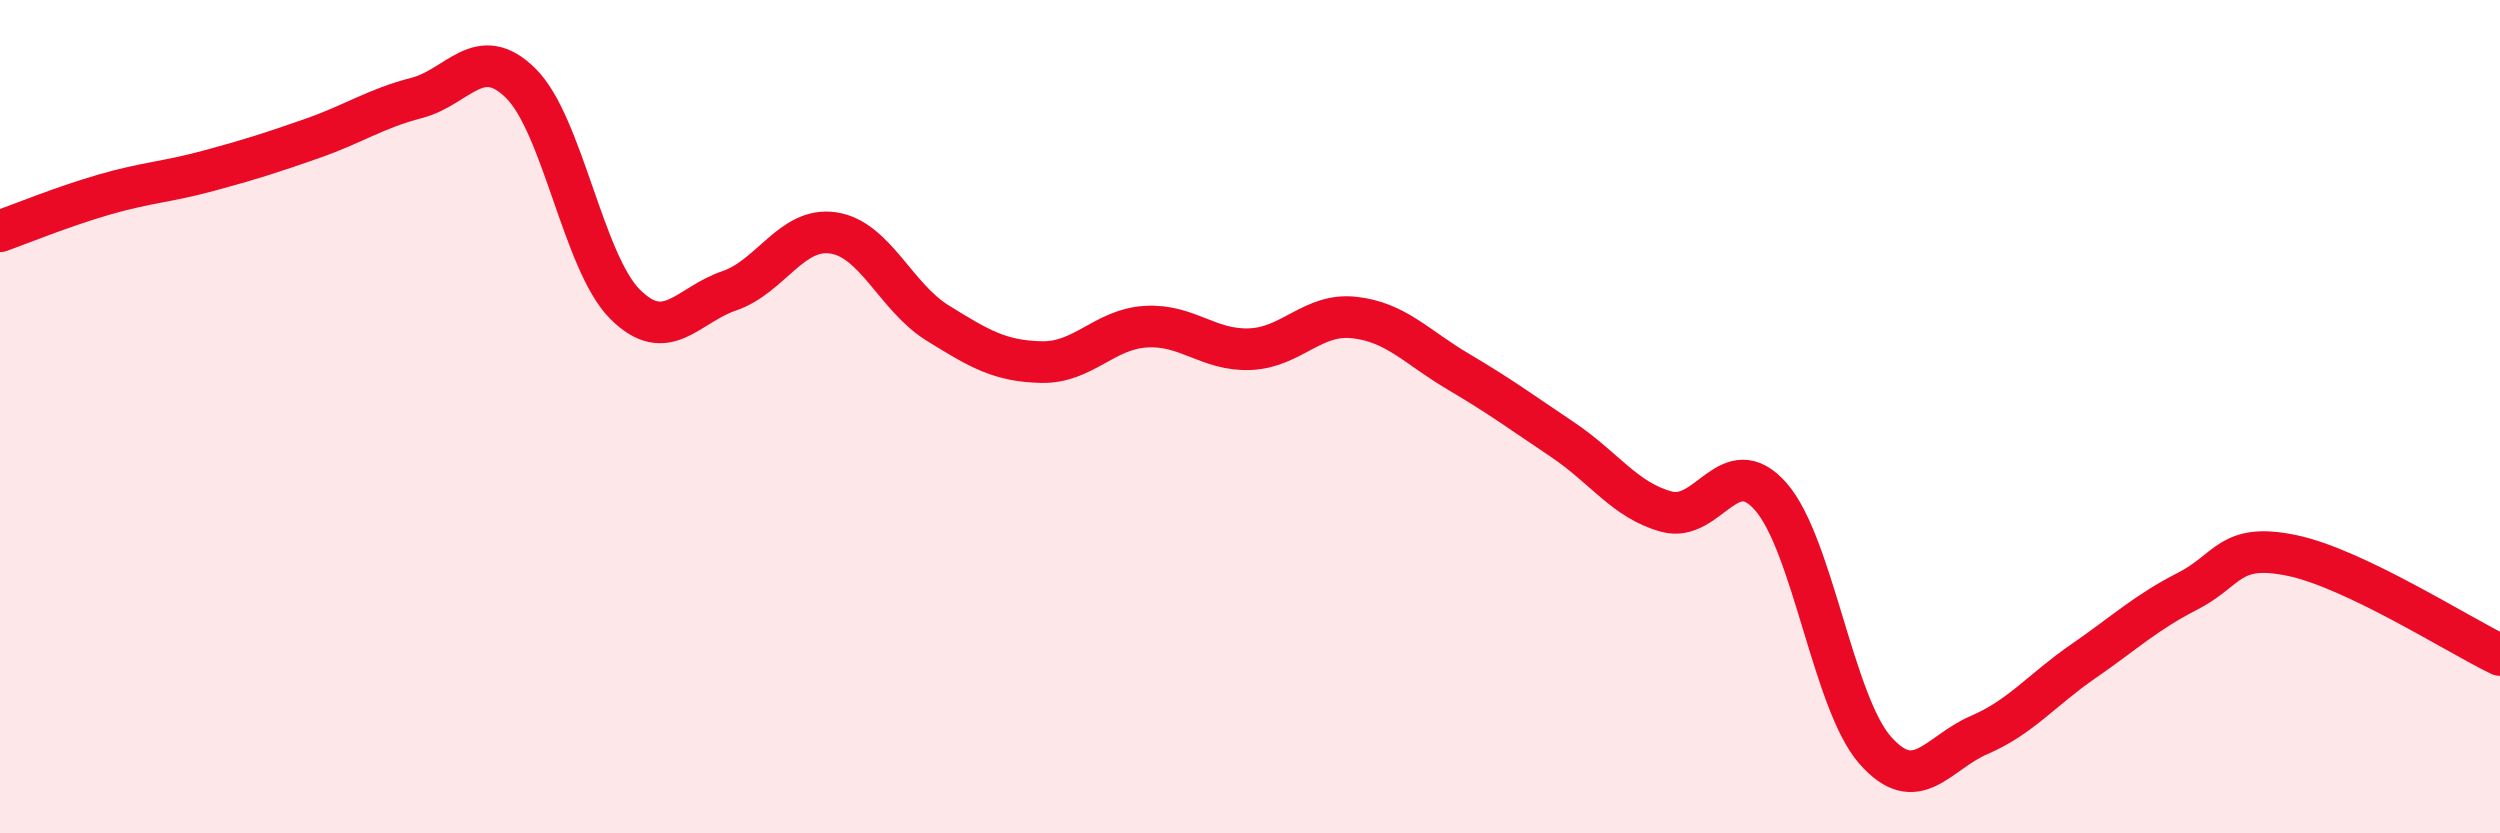 
    <svg width="60" height="20" viewBox="0 0 60 20" xmlns="http://www.w3.org/2000/svg">
      <path
        d="M 0,5.55 C 0.5,5.37 1.5,4.96 2.5,4.67 C 3.5,4.38 4,4.37 5,4.1 C 6,3.83 6.5,3.67 7.5,3.32 C 8.5,2.97 9,2.61 10,2.35 C 11,2.09 11.5,1.01 12.5,2 C 13.5,2.99 14,6.3 15,7.3 C 16,8.3 16.5,7.32 17.5,6.98 C 18.5,6.64 19,5.44 20,5.59 C 21,5.74 21.5,7.13 22.5,7.75 C 23.5,8.37 24,8.67 25,8.69 C 26,8.71 26.5,7.9 27.5,7.84 C 28.5,7.78 29,8.42 30,8.38 C 31,8.34 31.5,7.51 32.5,7.62 C 33.5,7.73 34,8.33 35,8.92 C 36,9.51 36.5,9.88 37.5,10.55 C 38.5,11.22 39,12.01 40,12.28 C 41,12.55 41.5,10.78 42.5,11.92 C 43.5,13.06 44,16.86 45,18 C 46,19.14 46.5,18.07 47.5,17.64 C 48.5,17.21 49,16.56 50,15.87 C 51,15.18 51.5,14.7 52.5,14.19 C 53.5,13.68 53.5,13.02 55,13.33 C 56.5,13.64 59,15.24 60,15.72L60 20L0 20Z"
        fill="#EB0A25"
        opacity="0.1"
        stroke-linecap="round"
        stroke-linejoin="round"
      />
      <path
        d="M 0,5.55 C 0.5,5.37 1.5,4.96 2.5,4.67 C 3.5,4.38 4,4.37 5,4.1 C 6,3.83 6.5,3.67 7.5,3.32 C 8.5,2.97 9,2.61 10,2.35 C 11,2.09 11.5,1.01 12.5,2 C 13.5,2.99 14,6.3 15,7.3 C 16,8.3 16.5,7.32 17.5,6.98 C 18.5,6.64 19,5.44 20,5.59 C 21,5.74 21.5,7.13 22.5,7.75 C 23.5,8.37 24,8.67 25,8.69 C 26,8.71 26.5,7.9 27.5,7.84 C 28.5,7.78 29,8.42 30,8.38 C 31,8.34 31.5,7.51 32.5,7.62 C 33.5,7.73 34,8.33 35,8.92 C 36,9.51 36.5,9.88 37.5,10.55 C 38.5,11.22 39,12.01 40,12.28 C 41,12.55 41.5,10.78 42.5,11.92 C 43.5,13.06 44,16.86 45,18 C 46,19.14 46.5,18.07 47.5,17.64 C 48.5,17.21 49,16.56 50,15.87 C 51,15.18 51.5,14.7 52.5,14.19 C 53.5,13.68 53.5,13.02 55,13.33 C 56.5,13.64 59,15.24 60,15.72"
        stroke="#EB0A25"
        stroke-width="1"
        fill="none"
        stroke-linecap="round"
        stroke-linejoin="round"
      />
    </svg>
  
